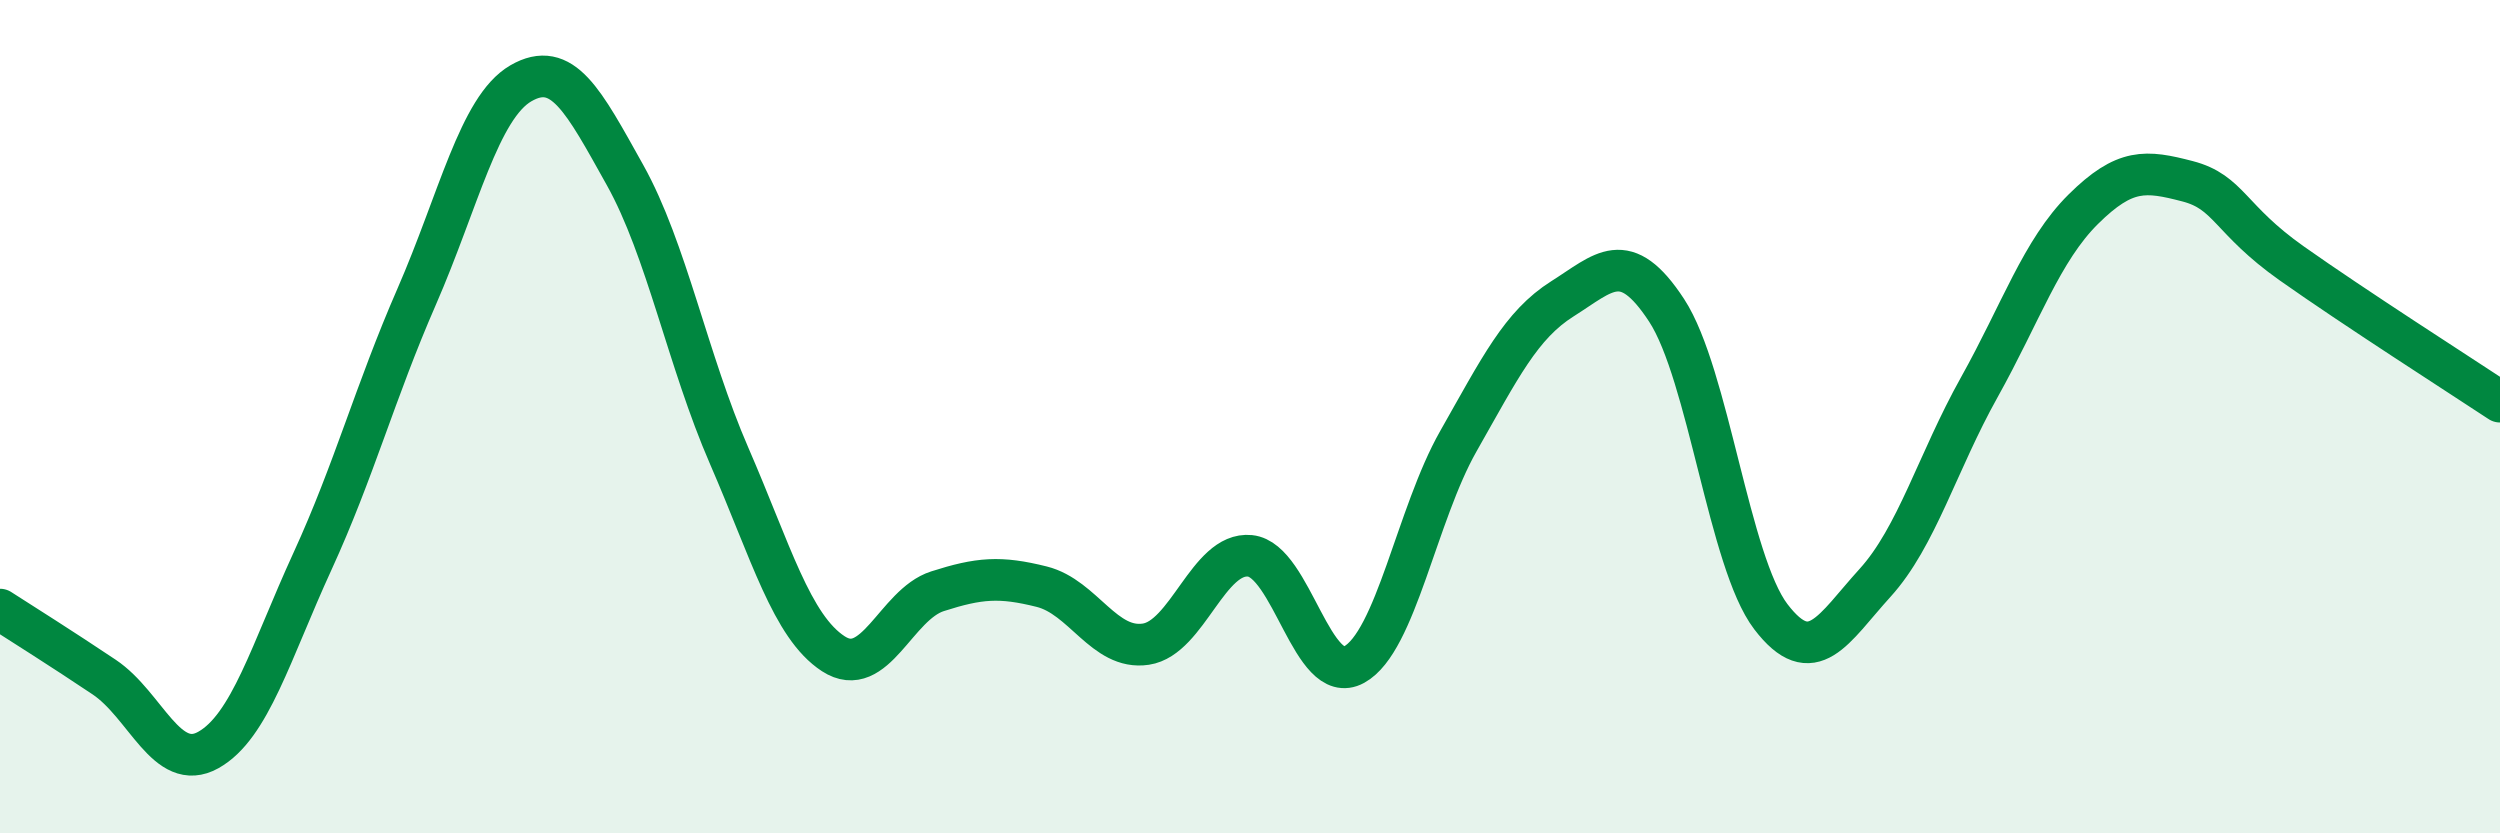
    <svg width="60" height="20" viewBox="0 0 60 20" xmlns="http://www.w3.org/2000/svg">
      <path
        d="M 0,14.63 C 0.5,14.95 1.5,15.58 2.5,16.25 C 3.5,16.92 4,18.56 5,18 C 6,17.44 6.5,15.65 7.5,13.47 C 8.5,11.29 9,9.41 10,7.12 C 11,4.83 11.5,2.58 12.5,2 C 13.5,1.42 14,2.41 15,4.2 C 16,5.99 16.5,8.64 17.5,10.94 C 18.5,13.24 19,15.04 20,15.69 C 21,16.34 21.5,14.51 22.5,14.19 C 23.5,13.87 24,13.83 25,14.08 C 26,14.33 26.5,15.61 27.5,15.46 C 28.5,15.31 29,13.24 30,13.34 C 31,13.44 31.5,16.5 32.5,15.95 C 33.5,15.4 34,12.35 35,10.59 C 36,8.83 36.5,7.8 37.5,7.17 C 38.5,6.54 39,5.92 40,7.45 C 41,8.98 41.5,13.49 42.5,14.8 C 43.5,16.11 44,15.09 45,13.99 C 46,12.89 46.5,11.09 47.5,9.3 C 48.5,7.51 49,6.01 50,5.02 C 51,4.03 51.5,4.09 52.5,4.35 C 53.5,4.61 53.5,5.26 55,6.32 C 56.5,7.38 59,8.98 60,9.64L60 20L0 20Z"
        fill="#008740"
        opacity="0.1"
        stroke-linecap="round"
        stroke-linejoin="round"
      />
      <path
        d="M 0,14.63 C 0.5,14.95 1.5,15.58 2.5,16.25 C 3.5,16.92 4,18.56 5,18 C 6,17.44 6.5,15.65 7.5,13.47 C 8.5,11.29 9,9.41 10,7.12 C 11,4.83 11.5,2.58 12.5,2 C 13.5,1.42 14,2.41 15,4.2 C 16,5.99 16.5,8.64 17.5,10.94 C 18.5,13.24 19,15.04 20,15.69 C 21,16.34 21.5,14.51 22.5,14.19 C 23.5,13.87 24,13.83 25,14.08 C 26,14.33 26.5,15.61 27.5,15.46 C 28.5,15.31 29,13.24 30,13.34 C 31,13.44 31.5,16.5 32.5,15.95 C 33.5,15.4 34,12.35 35,10.59 C 36,8.83 36.5,7.8 37.5,7.17 C 38.5,6.54 39,5.92 40,7.45 C 41,8.98 41.5,13.49 42.5,14.8 C 43.5,16.11 44,15.09 45,13.99 C 46,12.89 46.5,11.09 47.5,9.3 C 48.5,7.51 49,6.01 50,5.02 C 51,4.03 51.5,4.09 52.5,4.35 C 53.5,4.61 53.5,5.26 55,6.32 C 56.5,7.38 59,8.98 60,9.64"
        stroke="#008740"
        stroke-width="1"
        fill="none"
        stroke-linecap="round"
        stroke-linejoin="round"
      />
    </svg>
  